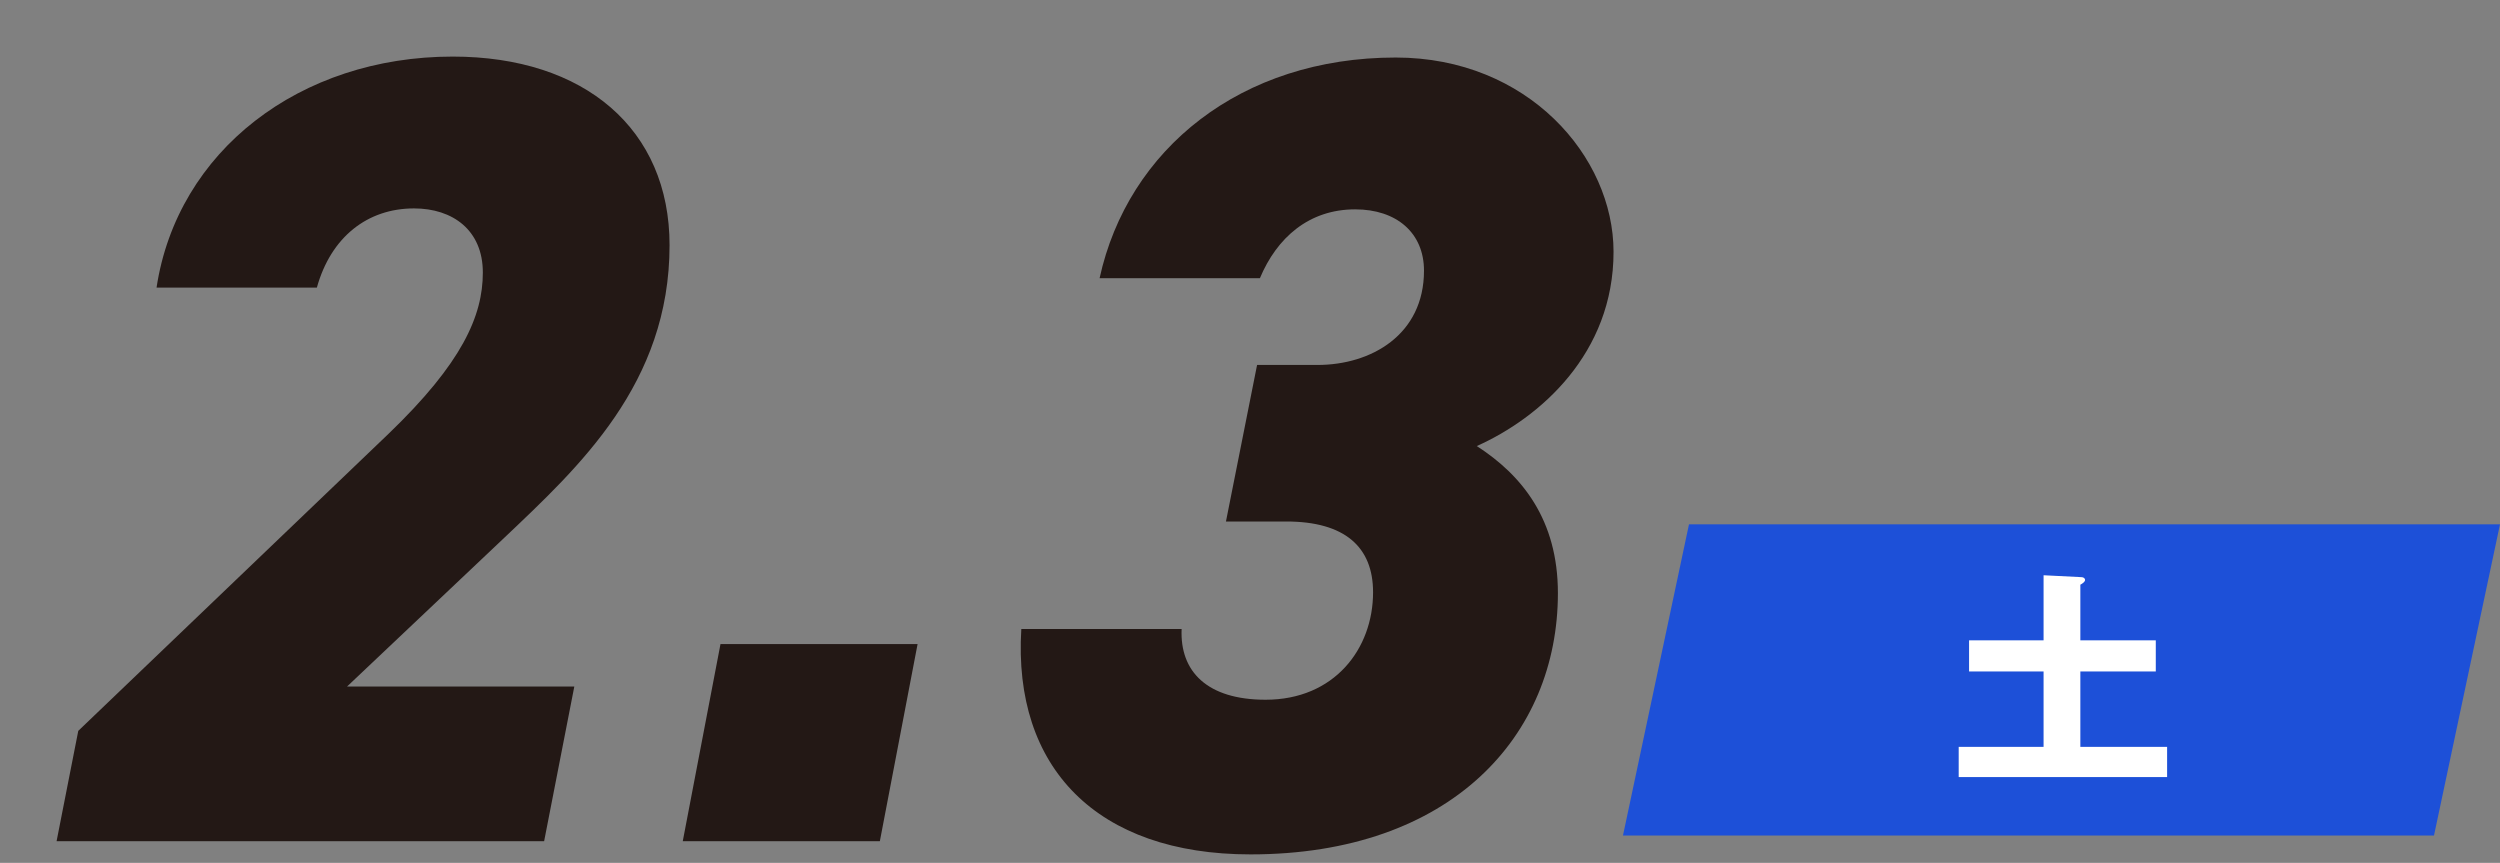 <?xml version="1.0" encoding="utf-8"?>
<!-- Generator: Adobe Illustrator 28.1.0, SVG Export Plug-In . SVG Version: 6.00 Build 0)  -->
<svg version="1.1" id="レイヤー_1" xmlns="http://www.w3.org/2000/svg" xmlns:xlink="http://www.w3.org/1999/xlink" x="0px"
	 y="0px" viewBox="0 0 265.1 91.5" style="enable-background:new 0 0 265.1 91.5;" xml:space="preserve">
<rect x="0" y="0" width="265.1" height="91.5" fill="#808080" stroke="none"/>
<style type="text/css">
	.st0{fill:#231815;}
	.st1{fill:#1D50D8;}
	.st2{fill:#FFFFFF;}
</style>
<g>
	<g>
		<g>
			<path class="st0" d="M57.7,89.2H6l2.3-11.7L41.2,46c7.8-7.5,10-12.5,10-17.1c0-4.5-3.2-6.8-7.3-6.8c-4.9,0-8.8,3-10.3,8.4h-17
				C18.8,16,31.8,6,48,6c14,0,23,7.7,23,20c0,14.7-9.6,23.5-17.5,31L36.8,72.8h24.1L57.7,89.2z"/>
			<path class="st0" d="M93.3,89.2H72.4l4-20.9h20.9L93.3,89.2z"/>
			<path class="st0" d="M133.3,38.7h6.4c5.7,0,11.3-3.2,11.3-10c0-4-2.9-6.5-7.3-6.5c-4.9,0-8.3,3-10.1,7.3h-17
				c3-13.7,15-23.4,31.4-23.4c14,0,23.1,10.5,23.1,20.6c0,10.8-7.8,17.6-14.5,20.6c4.8,3.1,8.6,7.8,8.6,15.6
				c0,15.1-11.3,27.7-32.6,27.7c-16.3,0-25.2-9.2-24.3-23.9h17c-0.2,4.5,2.7,7.5,8.9,7.5c7.3,0,11.4-5.4,11.4-11.4
				c0-4.8-3-7.5-9.2-7.5H130L133.3,38.7z"/>
		</g>
	</g>
	<g>
		<polygon class="st1" points="258.1,88.6 172.1,88.6 179.1,55.6 265.1,55.6 		"/>
		<g>
			<g>
				<path class="st2" d="M228.6,67.9v3.3h-8v8h9.2v3.2h-22.1v-3.2h9v-8h-7.9v-3.3h7.9V61l4,0.2c0.2,0,0.4,0.1,0.4,0.3
					s-0.3,0.4-0.5,0.5v5.9H228.6z"/>
			</g>
		</g>
	</g>
</g>
</svg>

